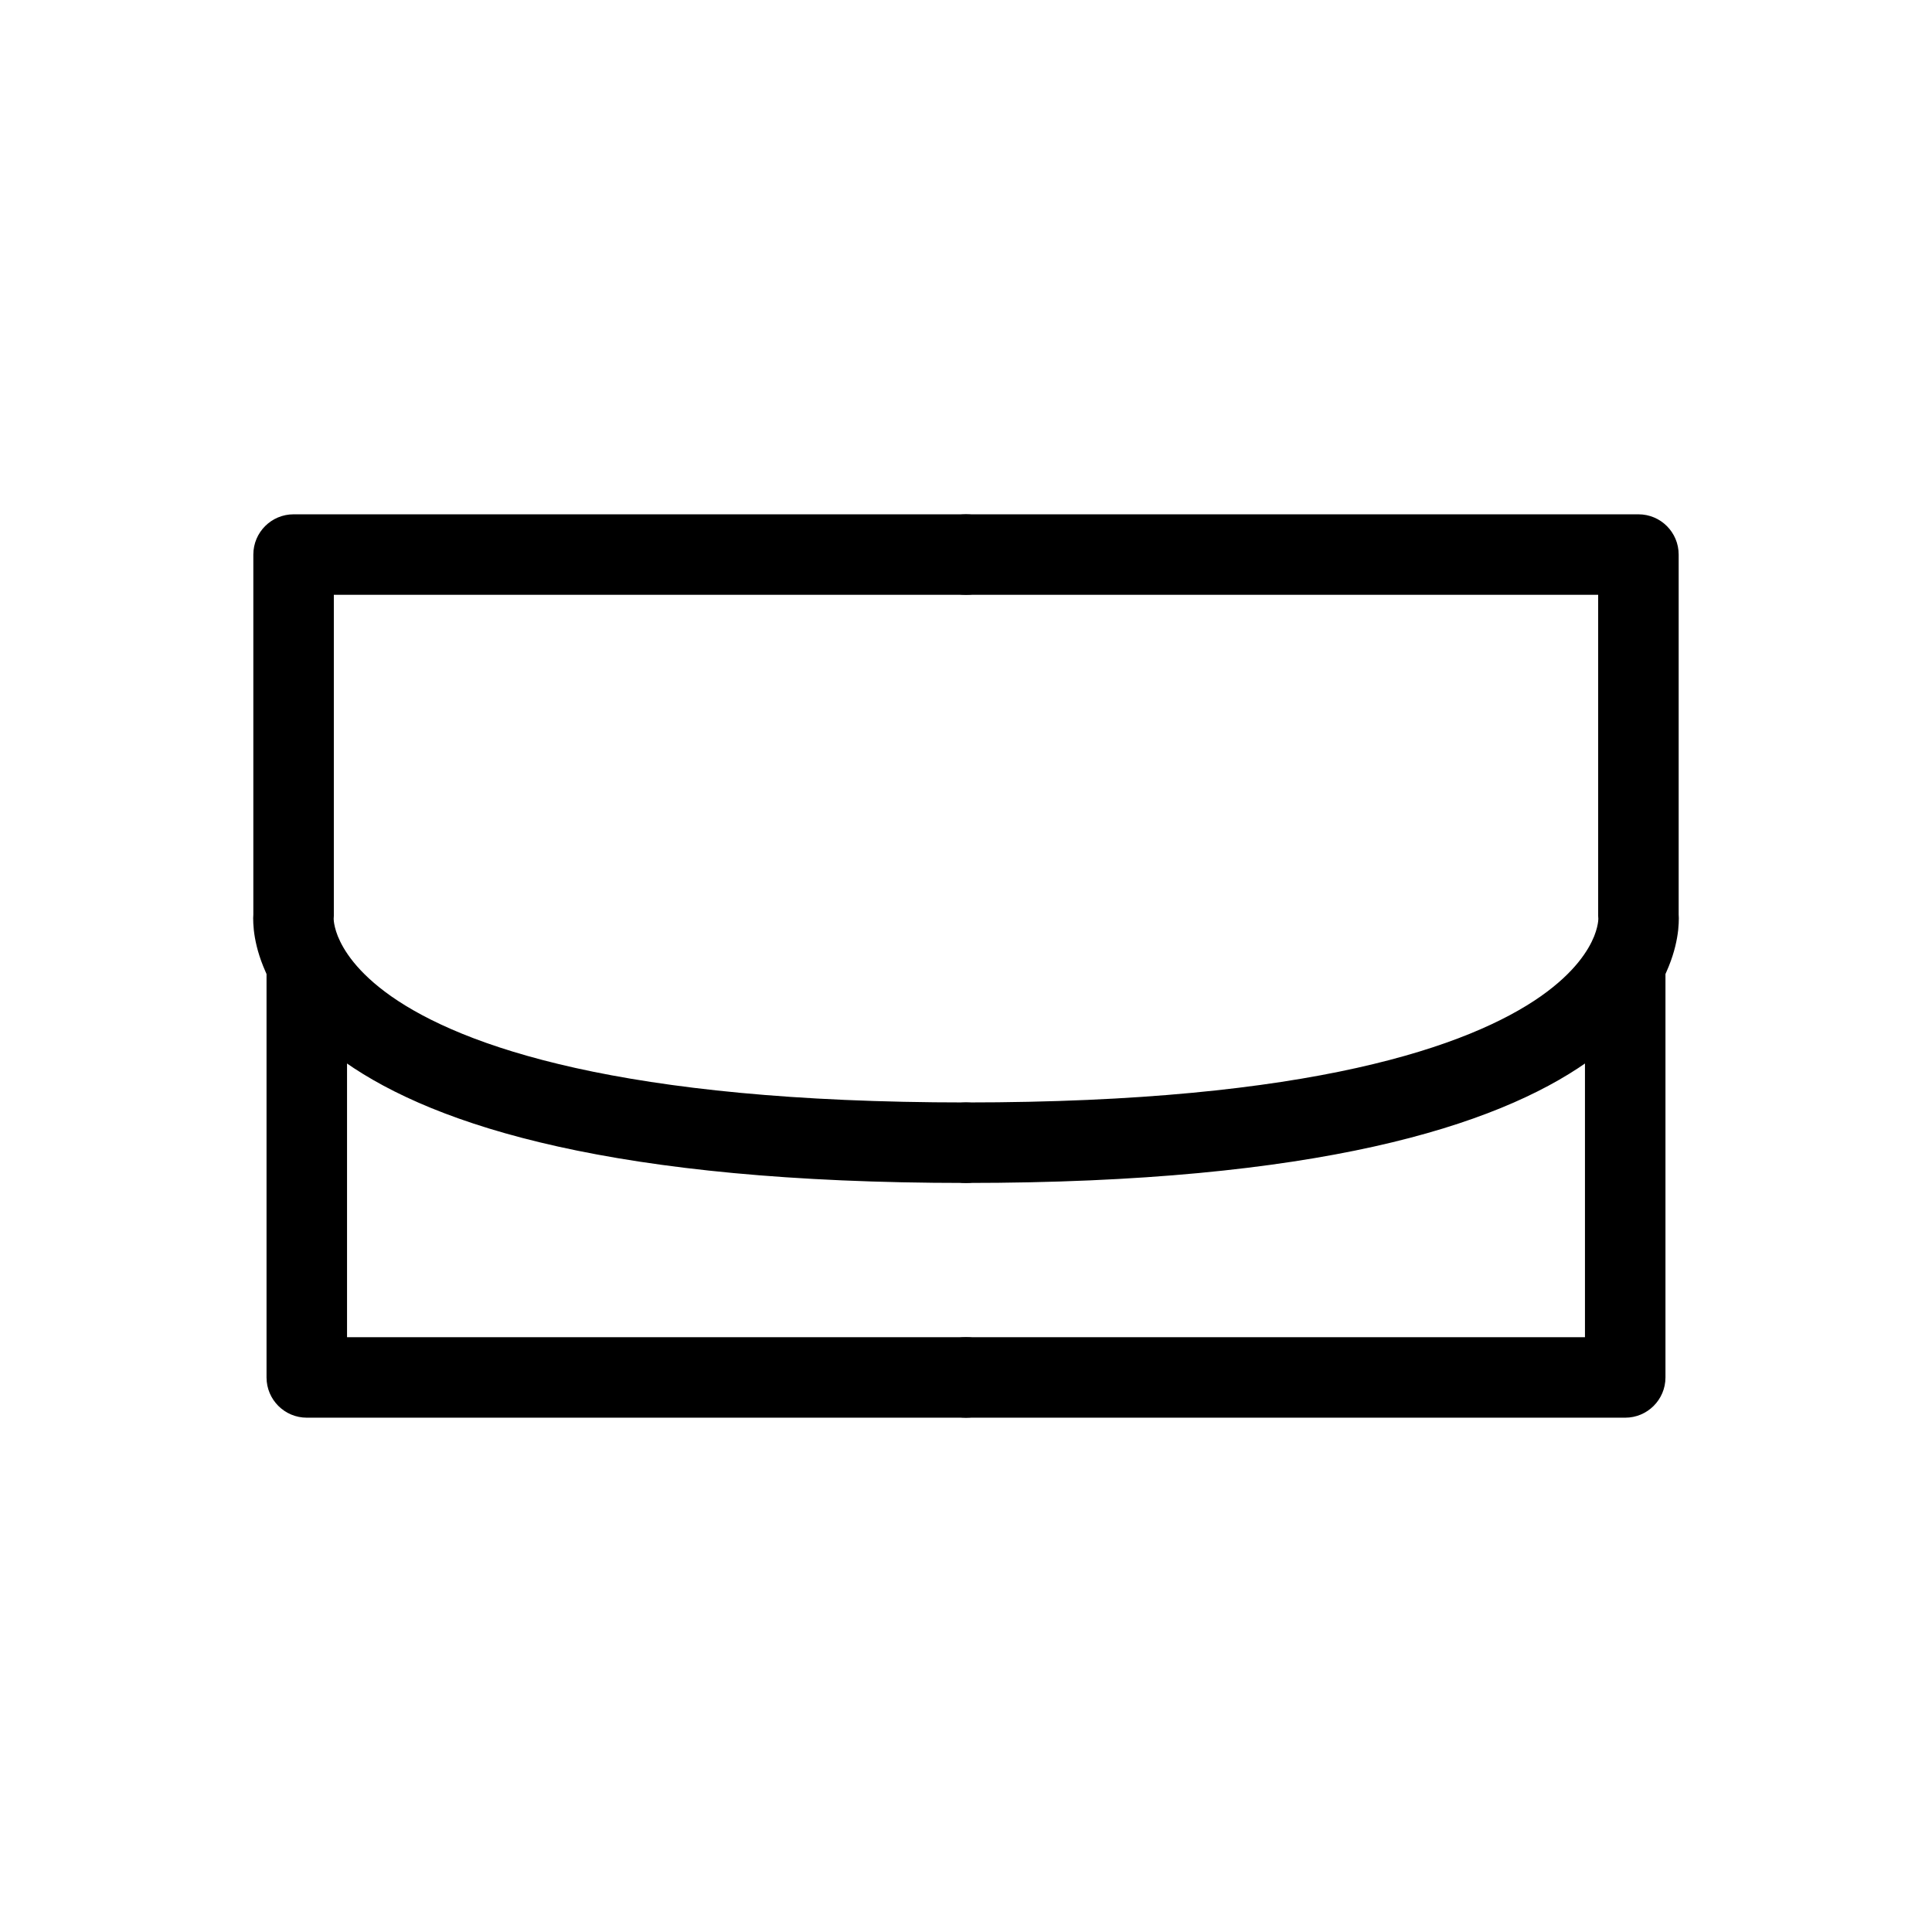 <svg xmlns="http://www.w3.org/2000/svg" fill="none" viewBox="0 0 24 24" height="24" width="24">
<path fill="black" d="M3.147 6.889C3.147 6.613 3.371 6.389 3.647 6.389H12C12.276 6.389 12.5 6.613 12.5 6.889C12.5 7.165 12.276 7.389 12 7.389H4.147V11.377C4.147 11.39 4.146 11.402 4.145 11.415C4.145 11.419 4.146 11.429 4.147 11.444C4.151 11.48 4.163 11.545 4.197 11.631C4.265 11.798 4.431 12.075 4.861 12.377C5.74 12.992 7.702 13.695 12 13.695C12.276 13.695 12.5 13.918 12.5 14.195C12.5 14.471 12.276 14.695 12 14.695C7.634 14.695 5.42 13.989 4.287 13.195C3.712 12.792 3.415 12.365 3.27 12.004C3.198 11.826 3.166 11.671 3.153 11.553C3.147 11.494 3.145 11.444 3.145 11.405C3.145 11.388 3.146 11.373 3.147 11.36V6.889Z" clip-rule="evenodd" fill-rule="evenodd"></path>
<path fill="black" d="M3.811 11.533C4.087 11.533 4.311 11.757 4.311 12.033V16.611H12C12.276 16.611 12.5 16.834 12.5 17.111C12.5 17.387 12.276 17.611 12 17.611H3.811C3.535 17.611 3.311 17.387 3.311 17.111V12.033C3.311 11.757 3.535 11.533 3.811 11.533Z" clip-rule="evenodd" fill-rule="evenodd"></path>
<path fill="black" d="M11.5 6.889C11.5 6.613 11.724 6.389 12 6.389H20.353C20.63 6.389 20.853 6.613 20.853 6.889V11.36C20.854 11.373 20.855 11.388 20.855 11.405C20.855 11.444 20.853 11.494 20.847 11.553C20.834 11.671 20.802 11.826 20.73 12.004C20.585 12.365 20.288 12.792 19.713 13.195C18.58 13.989 16.366 14.695 12 14.695C11.724 14.695 11.5 14.471 11.5 14.195C11.5 13.918 11.724 13.695 12 13.695C16.299 13.695 18.26 12.992 19.139 12.377C19.569 12.075 19.735 11.798 19.803 11.631C19.837 11.545 19.849 11.48 19.853 11.444C19.854 11.429 19.855 11.419 19.855 11.415C19.854 11.402 19.853 11.39 19.853 11.377V7.389H12C11.724 7.389 11.5 7.165 11.5 6.889Z" clip-rule="evenodd" fill-rule="evenodd"></path>
<path fill="black" d="M20.189 11.533C20.465 11.533 20.689 11.757 20.689 12.033V17.111C20.689 17.387 20.465 17.611 20.189 17.611H12C11.724 17.611 11.5 17.387 11.5 17.111C11.5 16.834 11.724 16.611 12 16.611H19.689V12.033C19.689 11.757 19.913 11.533 20.189 11.533Z" clip-rule="evenodd" fill-rule="evenodd"></path>
</svg>
